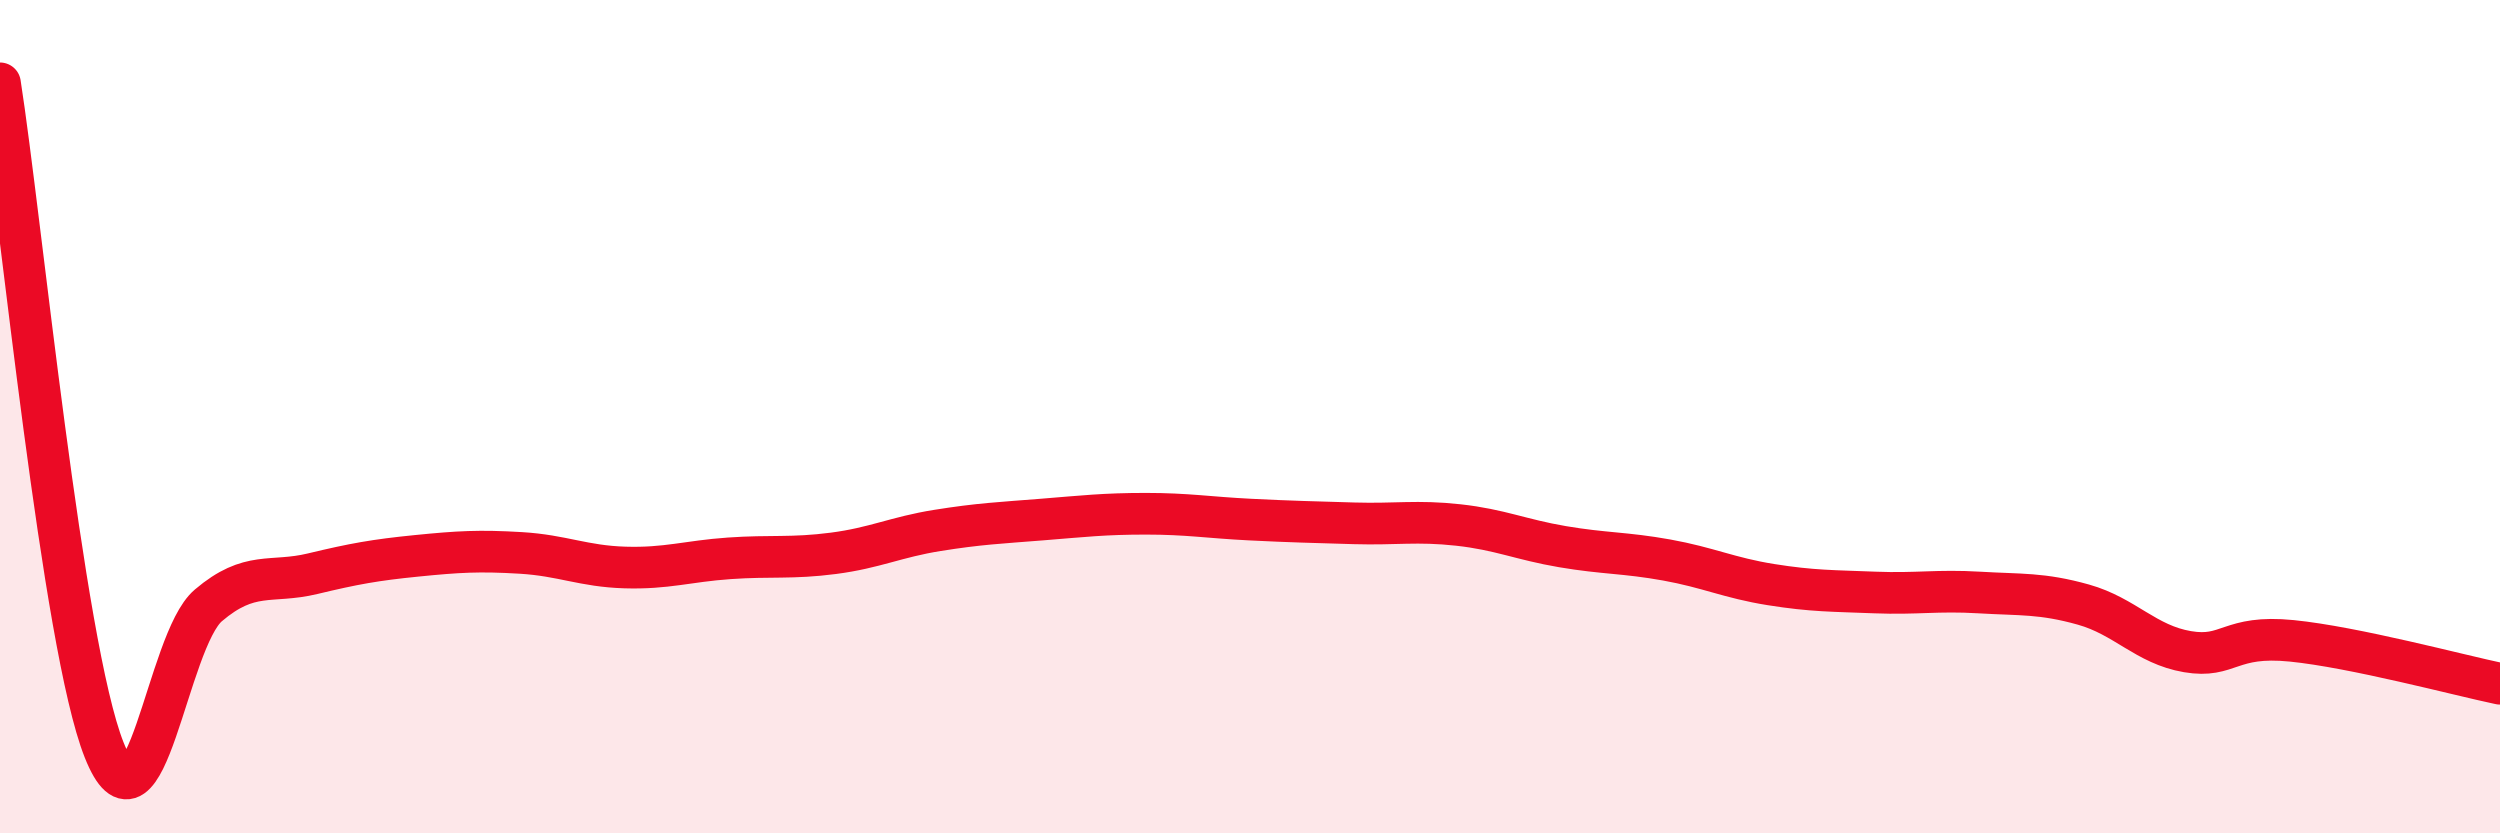 
    <svg width="60" height="20" viewBox="0 0 60 20" xmlns="http://www.w3.org/2000/svg">
      <path
        d="M 0,2 C 0.5,5.2 1.5,15.49 2.5,18 C 3.5,20.51 4,15.38 5,14.53 C 6,13.68 6.5,14.01 7.5,13.77 C 8.5,13.53 9,13.44 10,13.34 C 11,13.24 11.5,13.21 12.5,13.27 C 13.5,13.33 14,13.59 15,13.62 C 16,13.65 16.5,13.47 17.5,13.4 C 18.5,13.33 19,13.41 20,13.28 C 21,13.15 21.5,12.89 22.5,12.73 C 23.5,12.57 24,12.55 25,12.47 C 26,12.39 26.5,12.33 27.5,12.33 C 28.5,12.33 29,12.42 30,12.47 C 31,12.52 31.5,12.53 32.5,12.56 C 33.5,12.59 34,12.49 35,12.6 C 36,12.71 36.5,12.95 37.5,13.12 C 38.5,13.29 39,13.26 40,13.44 C 41,13.62 41.5,13.87 42.5,14.03 C 43.5,14.19 44,14.18 45,14.22 C 46,14.26 46.5,14.16 47.5,14.22 C 48.5,14.28 49,14.23 50,14.51 C 51,14.79 51.5,15.47 52.5,15.64 C 53.5,15.81 53.5,15.23 55,15.38 C 56.5,15.53 59,16.2 60,16.41L60 20L0 20Z"
        fill="#EB0A25"
        opacity="0.1"
        stroke-linecap="round"
        stroke-linejoin="round"
      />
      <path
        d="M 0,2 C 0.5,5.2 1.5,15.49 2.5,18 C 3.5,20.51 4,15.38 5,14.53 C 6,13.68 6.5,14.01 7.5,13.77 C 8.5,13.53 9,13.44 10,13.34 C 11,13.24 11.5,13.21 12.5,13.27 C 13.5,13.33 14,13.59 15,13.62 C 16,13.65 16.5,13.47 17.5,13.4 C 18.5,13.33 19,13.41 20,13.28 C 21,13.15 21.5,12.89 22.5,12.73 C 23.5,12.57 24,12.55 25,12.47 C 26,12.39 26.5,12.33 27.5,12.33 C 28.5,12.33 29,12.42 30,12.47 C 31,12.52 31.5,12.53 32.5,12.56 C 33.5,12.59 34,12.49 35,12.6 C 36,12.71 36.5,12.95 37.5,13.12 C 38.5,13.29 39,13.26 40,13.44 C 41,13.62 41.5,13.87 42.5,14.03 C 43.5,14.19 44,14.18 45,14.22 C 46,14.26 46.5,14.16 47.5,14.22 C 48.5,14.28 49,14.23 50,14.51 C 51,14.79 51.5,15.47 52.5,15.64 C 53.5,15.81 53.5,15.23 55,15.38 C 56.5,15.53 59,16.2 60,16.41"
        stroke="#EB0A25"
        stroke-width="1"
        fill="none"
        stroke-linecap="round"
        stroke-linejoin="round"
      />
    </svg>
  